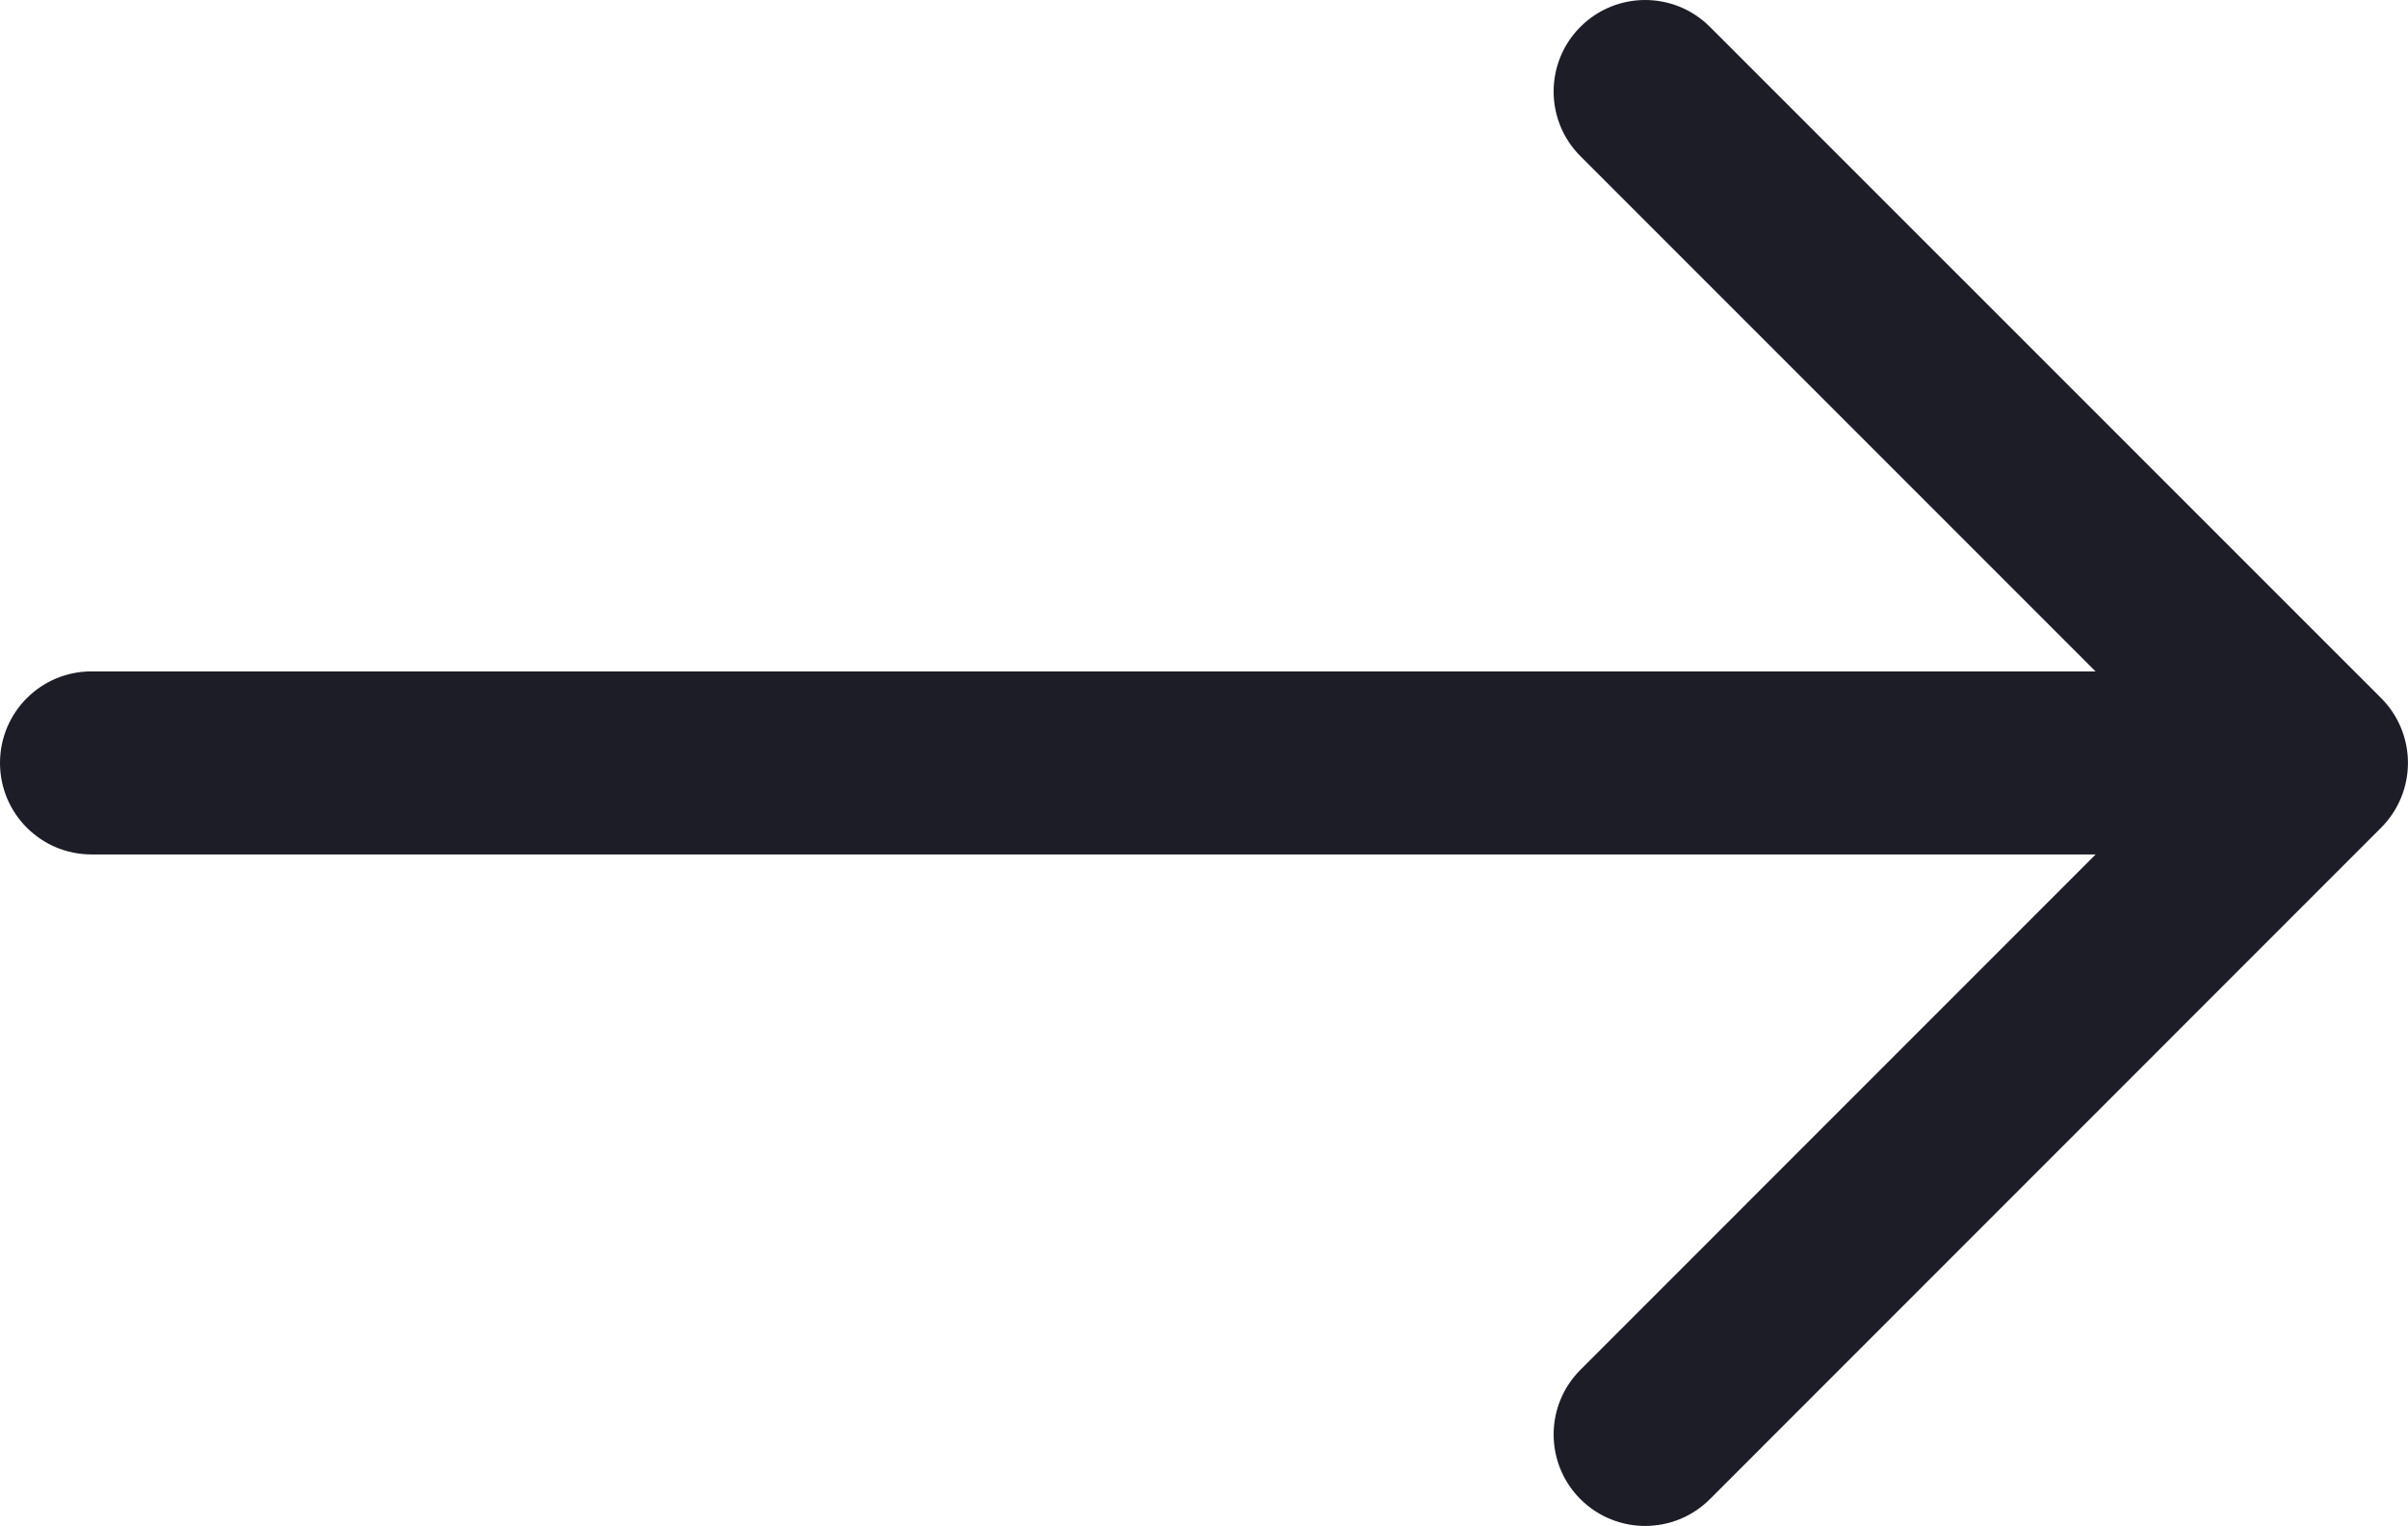 <svg version="1.1" xmlns="http://www.w3.org/2000/svg" xmlns:xlink="http://www.w3.org/1999/xlink" x="0px" y="0px" width="46.918px" height="29.726px" viewBox="0 0 46.918 29.726" enable-background="new 0 0 46.918 29.726" xml:space="preserve">
	<g>
		<path fill="#1d1d28" d="M44.573,16.645H1.783C0.798,16.645,0,15.847,0,14.862c0-0.986,0.798-1.783,1.783-1.783h42.79c0.984,0,1.783,0.797,1.783,1.783C46.356,15.847,45.558,16.645,44.573,16.645"/>
		<path fill="#1d1d28" d="M32.054,29.726c-0.456,0-0.911-0.174-1.26-0.521c-0.697-0.697-0.697-1.825,0-2.521l11.82-11.821L30.794,3.043c-0.697-0.696-0.697-1.825,0-2.521c0.696-0.696,1.824-0.696,2.521,0l13.081,13.079c0.334,0.334,0.521,0.787,0.521,1.261c0,0.473-0.188,0.926-0.521,1.26L33.315,29.205C32.967,29.552,32.511,29.726,32.054,29.726"/>
	</g>
</svg>